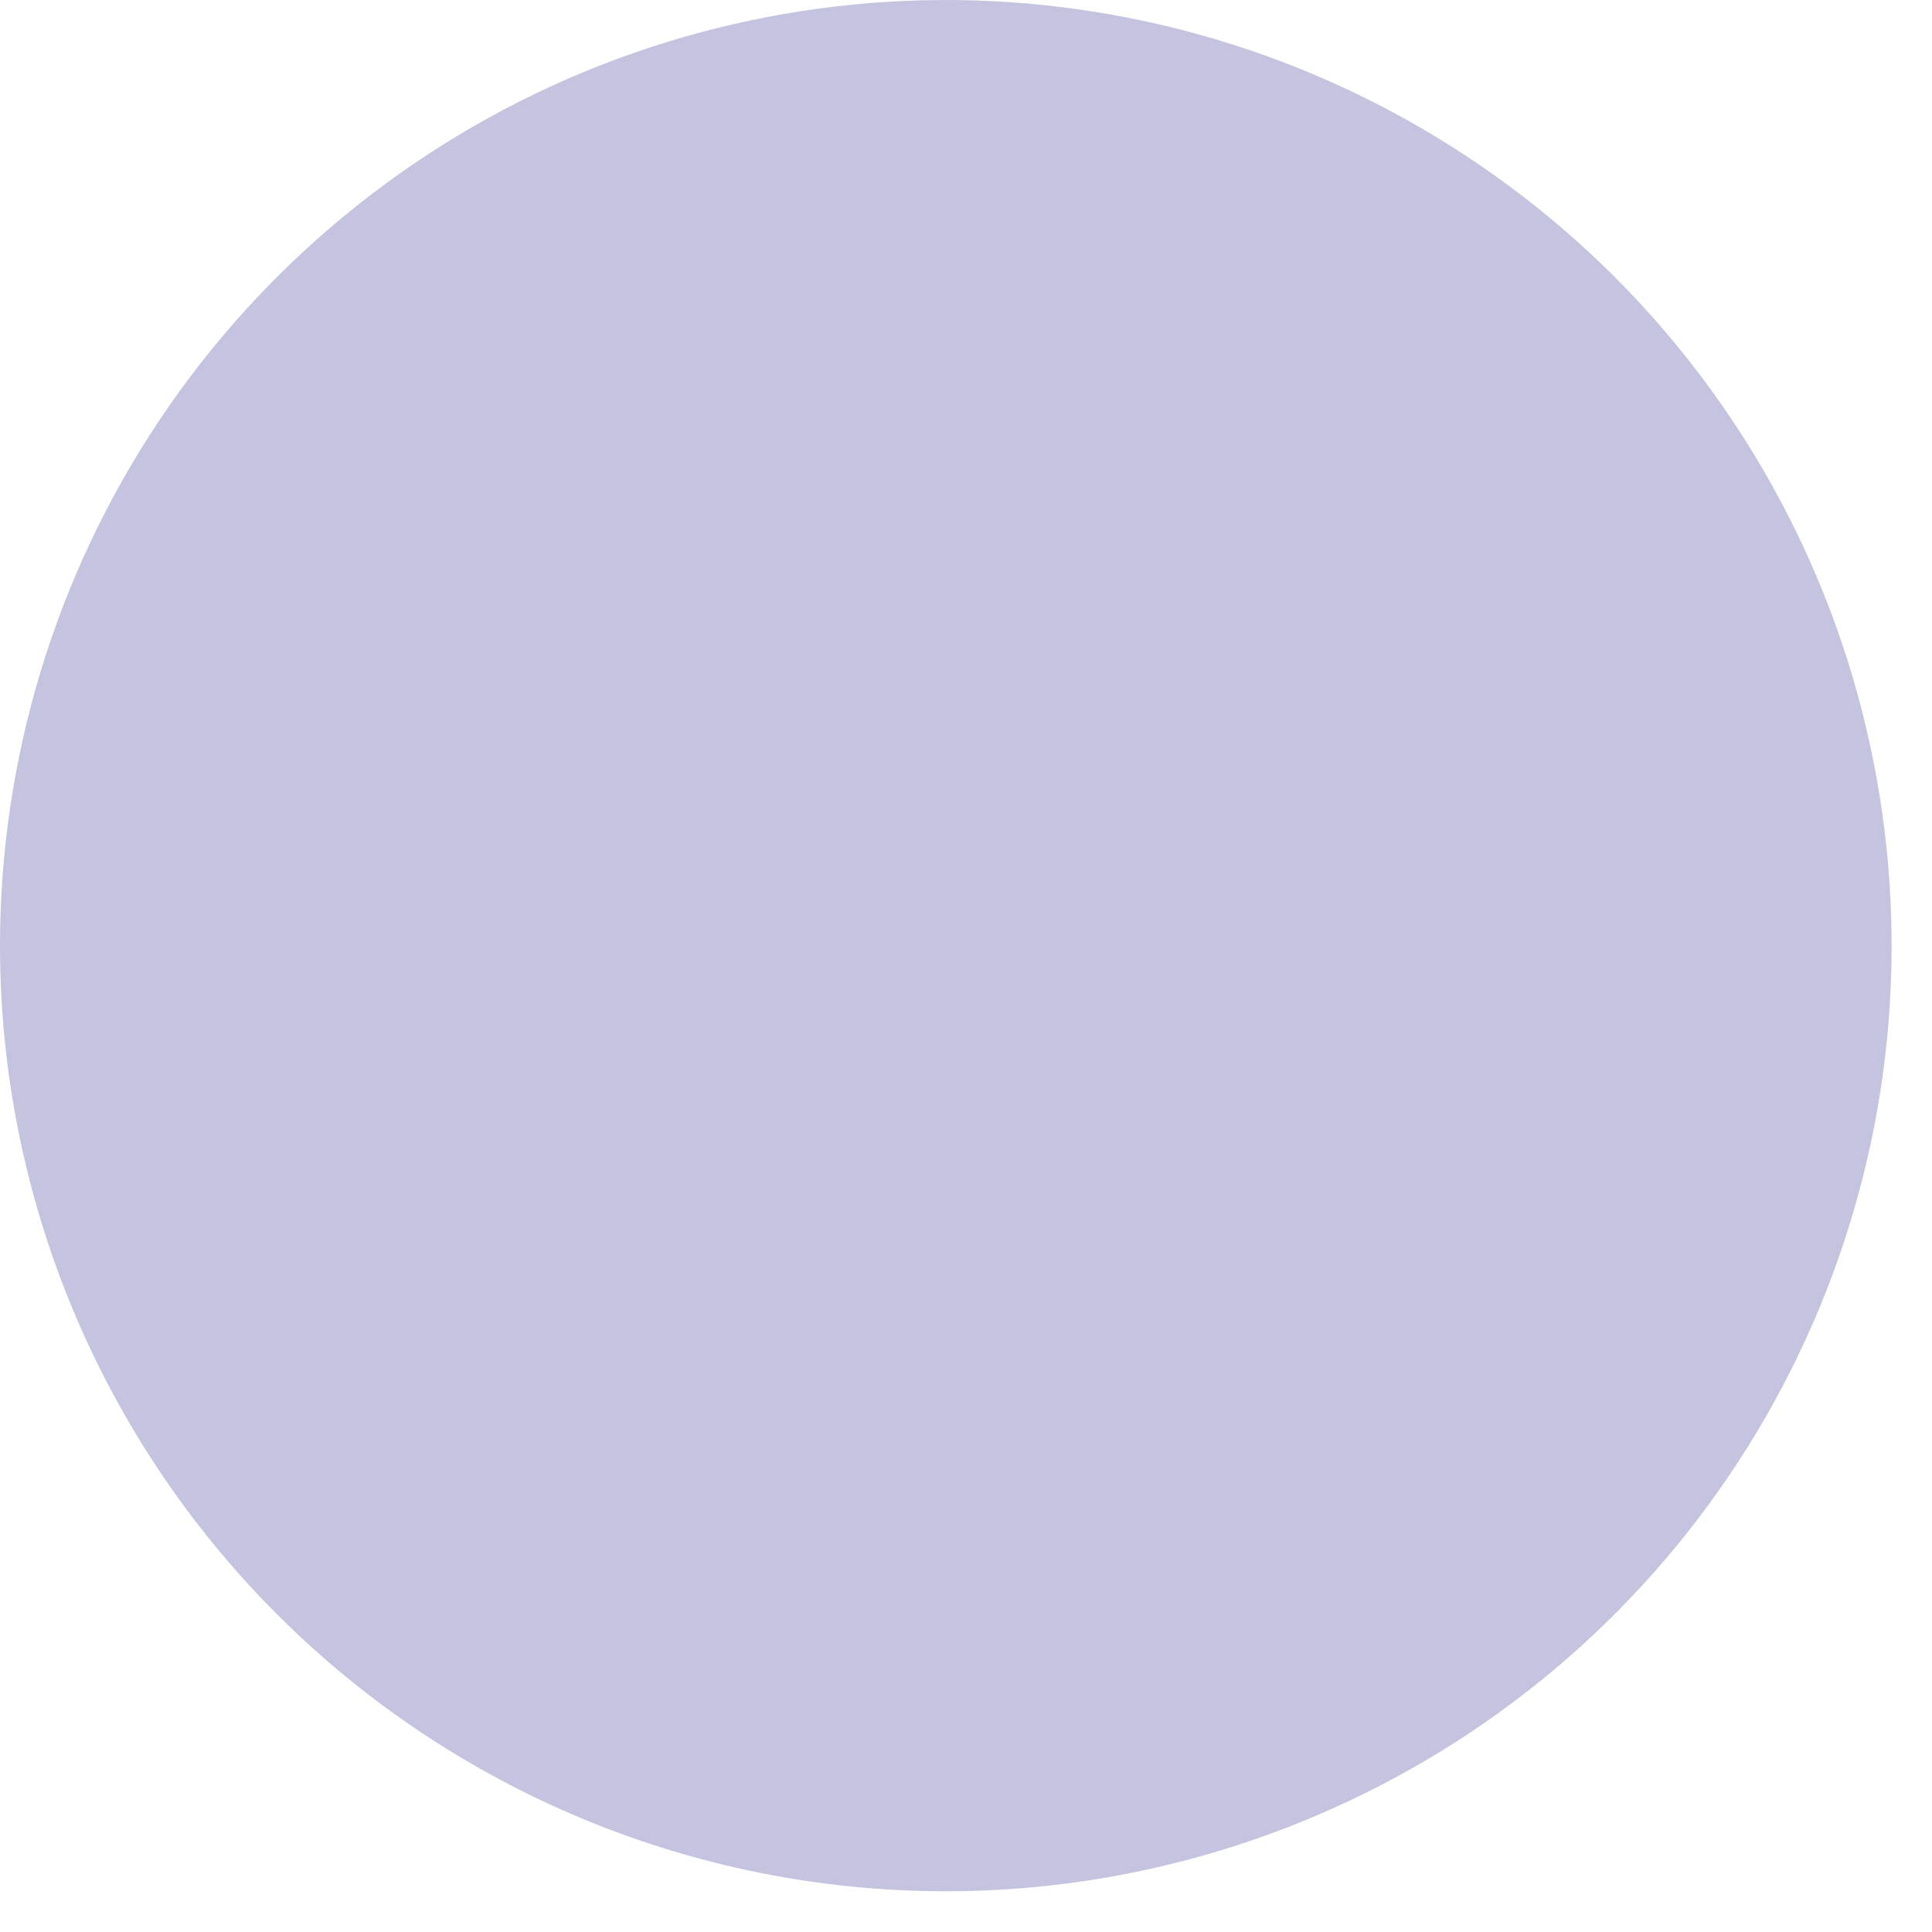 <?xml version="1.0" encoding="utf-8"?>
<svg xmlns="http://www.w3.org/2000/svg" fill="none" height="100%" overflow="visible" preserveAspectRatio="none" style="display: block;" viewBox="0 0 12 12" width="100%">
<path d="M5.875 11.747C7.036 11.747 8.172 11.402 9.138 10.757C10.104 10.112 10.857 9.194 11.302 8.121C11.747 7.048 11.863 5.867 11.636 4.728C11.41 3.588 10.85 2.542 10.029 1.72C9.207 0.899 8.16 0.339 7.021 0.113C5.881 -0.114 4.7 0.003 3.626 0.447C2.553 0.892 1.636 1.644 0.99 2.61C0.345 3.576 0 4.712 0 5.873C0 7.431 0.619 8.925 1.721 10.027C2.822 11.128 4.316 11.747 5.875 11.747Z" fill="#C4C3E0" id="Vector"/>
</svg>